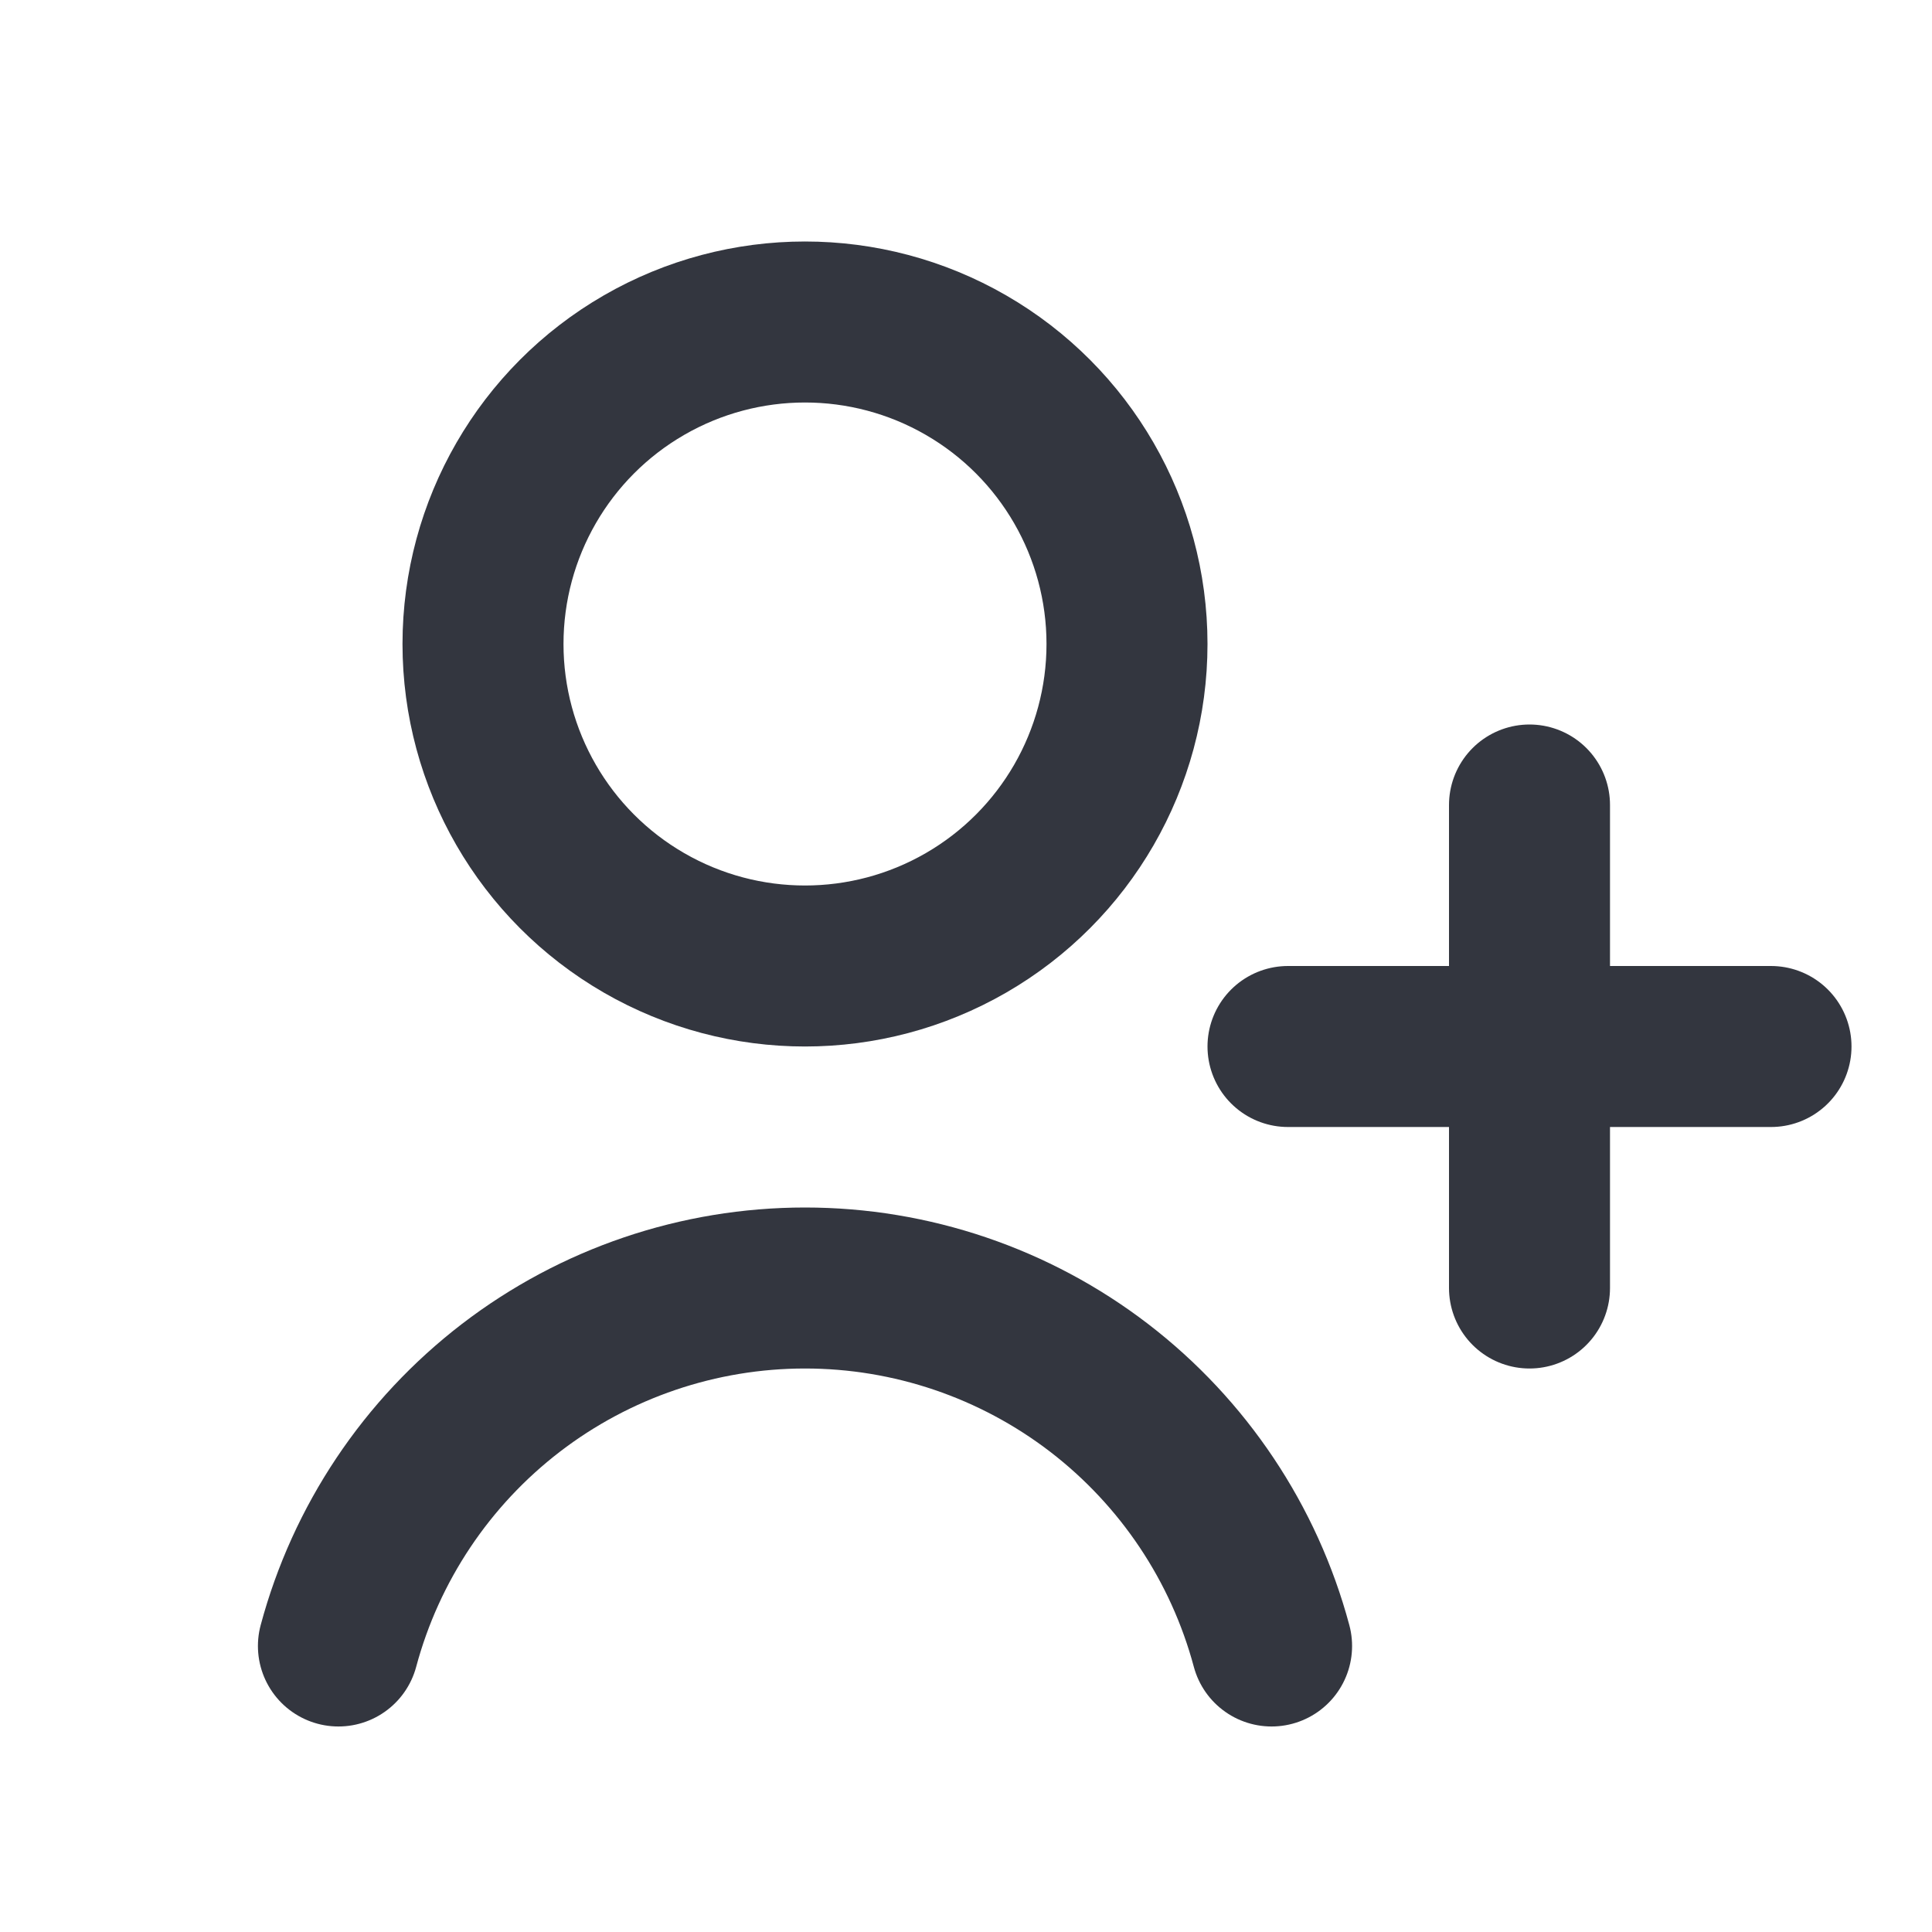 <?xml version="1.0" encoding="utf-8"?>
<svg width="800px" height="800px" viewBox="0 0 24 24" fill="none" xmlns="http://www.w3.org/2000/svg">
<circle cx="10" cy="8" r="4" stroke="#33363F" stroke-width="2" stroke-linecap="round"/>
<path d="M15.796 20.447C15.454 19.171 14.7 18.044 13.653 17.24C12.605 16.436 11.321 16 10 16C8.679 16 7.395 16.436 6.347 17.24C5.3 18.044 4.546 19.171 4.204 20.447" stroke="#33363F" stroke-width="2" stroke-linecap="round"/>
<path d="M19 10L19 16" stroke="#33363F" stroke-width="2" stroke-linecap="round"/>
<path d="M22 13L16 13" stroke="#33363F" stroke-width="2" stroke-linecap="round"/>
</svg>